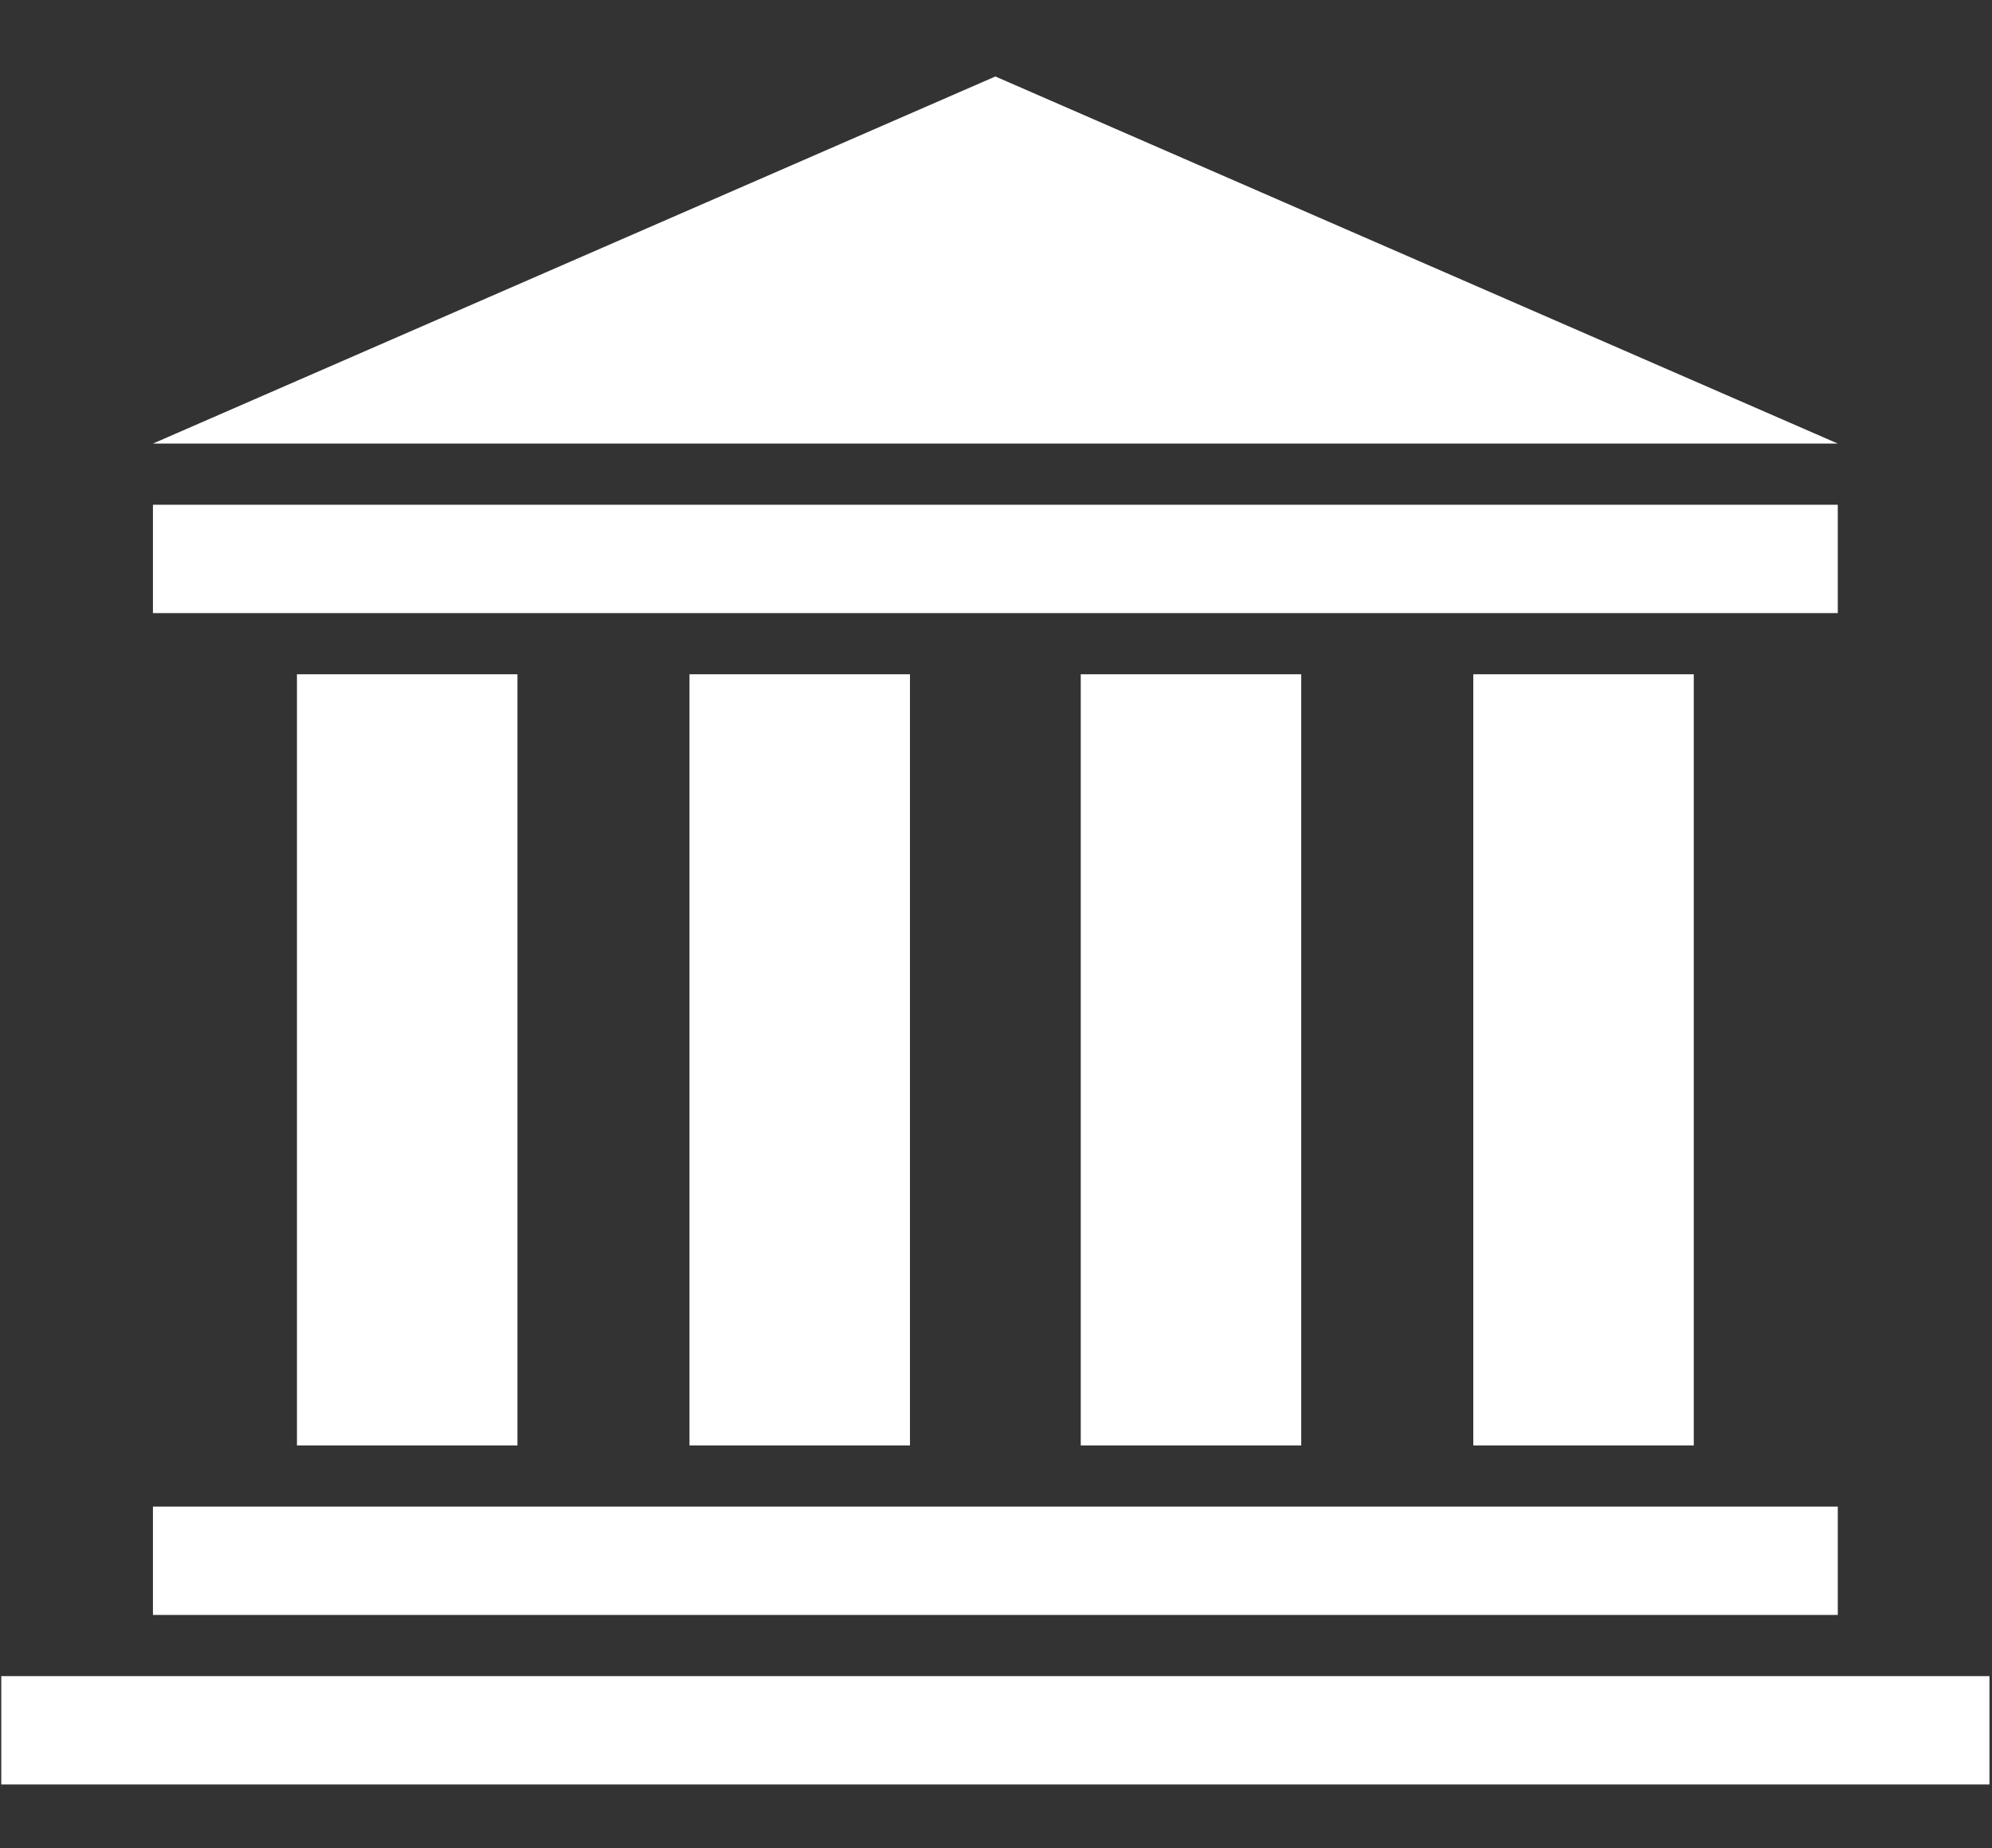 <?xml version="1.0" encoding="utf-8"?>
<!-- Generator: Adobe Illustrator 27.2.0, SVG Export Plug-In . SVG Version: 6.00 Build 0)  -->
<svg version="1.1" id="レイヤー_1" xmlns="http://www.w3.org/2000/svg" xmlns:xlink="http://www.w3.org/1999/xlink" x="0px"
	 y="0px" viewBox="0 0 156.3 145" style="enable-background:new 0 0 156.3 145;" xml:space="preserve">
<rect x="0" y="0" width="156.3" height="145" fill="#333333" stroke="none"/>
<style type="text/css">
	.st0{fill:#FFFFFF;}
</style>
<g>
	<rect x="12" y="118.2" class="st0" width="132.2" height="8.5"/>
	<rect x="0.1" y="131.5" class="st0" width="156" height="8.5"/>
	<rect x="12" y="39.6" class="st0" width="132.2" height="8.5"/>
	<rect x="23.3" y="52.9" class="st0" width="17.3" height="60.5"/>
	<rect x="54.1" y="52.9" class="st0" width="17.3" height="60.5"/>
	<rect x="84.8" y="52.9" class="st0" width="17.3" height="60.5"/>
	<rect x="115.6" y="52.9" class="st0" width="17.3" height="60.5"/>
	<polygon class="st0" points="12,34.8 78.1,6 144.2,34.8 	"/>
</g>
</svg>

